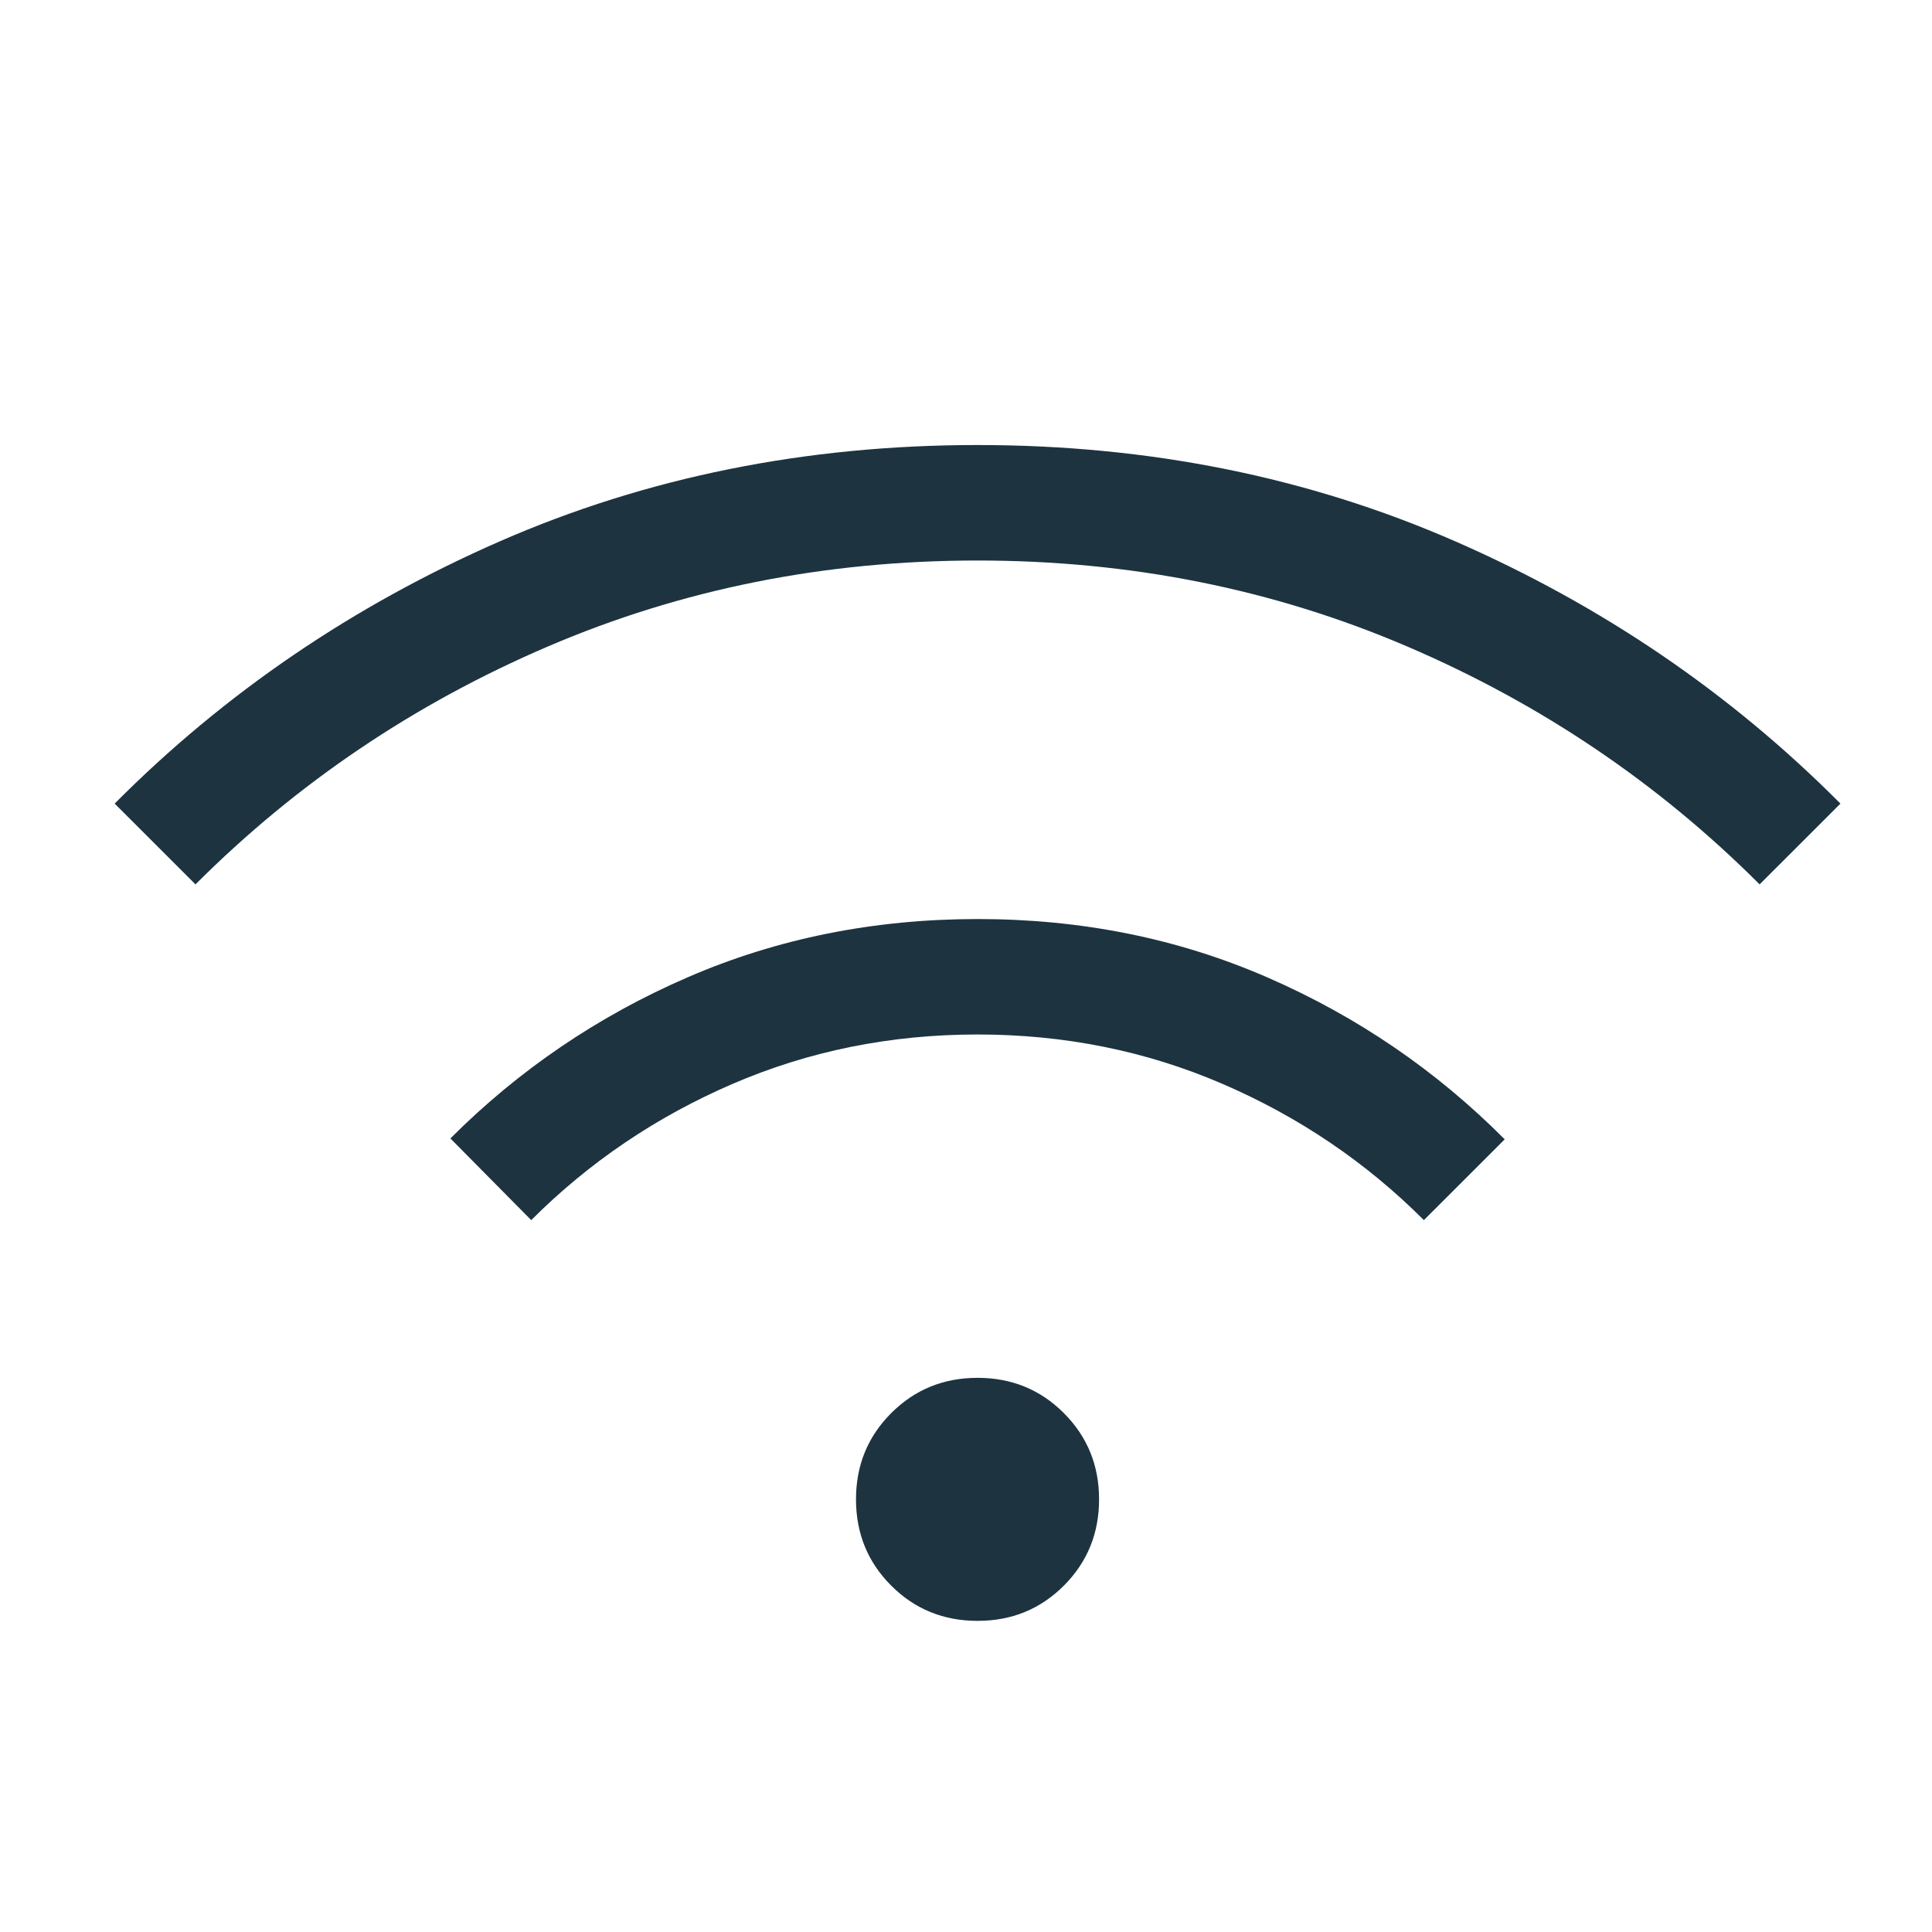 <svg width="49" height="49" viewBox="0 0 49 49" fill="none" xmlns="http://www.w3.org/2000/svg">
<mask id="mask0_7_11232" style="mask-type:alpha" maskUnits="userSpaceOnUse" x="0" y="0" width="49" height="49">
<rect x="0.75" y="0.191" width="48.085" height="48.085" fill="#D9D9D9"/>
</mask>
<g mask="url(#mask0_7_11232)">
<path d="M24.793 41.109C23.93 41.109 23.2 40.812 22.604 40.216C22.008 39.62 21.71 38.89 21.71 38.027C21.71 37.164 22.008 36.435 22.604 35.839C23.2 35.243 23.93 34.945 24.793 34.945C25.656 34.945 26.386 35.243 26.981 35.839C27.577 36.435 27.875 37.164 27.875 38.027C27.875 38.89 27.577 39.62 26.981 40.216C26.386 40.812 25.656 41.109 24.793 41.109ZM13.473 30.945L11.423 28.873C13.162 27.134 15.168 25.771 17.442 24.786C19.715 23.801 22.168 23.309 24.799 23.309C27.43 23.309 29.881 23.803 32.15 24.792C34.42 25.781 36.424 27.149 38.163 28.896L36.113 30.945C34.644 29.476 32.941 28.324 31.004 27.489C29.067 26.654 26.997 26.237 24.793 26.237C22.589 26.237 20.519 26.654 18.582 27.489C16.645 28.324 14.942 29.476 13.473 30.945ZM4.958 22.43L2.908 20.381C5.698 17.576 8.953 15.359 12.675 13.73C16.397 12.102 20.436 11.287 24.793 11.287C29.149 11.287 33.188 12.102 36.91 13.73C40.632 15.359 43.888 17.576 46.678 20.381L44.628 22.43C42.057 19.859 39.077 17.847 35.687 16.395C32.298 14.942 28.666 14.216 24.793 14.216C20.919 14.216 17.288 14.942 13.899 16.395C10.509 17.847 7.529 19.859 4.958 22.43Z" fill="#1D3340"/>
</g>
</svg>
